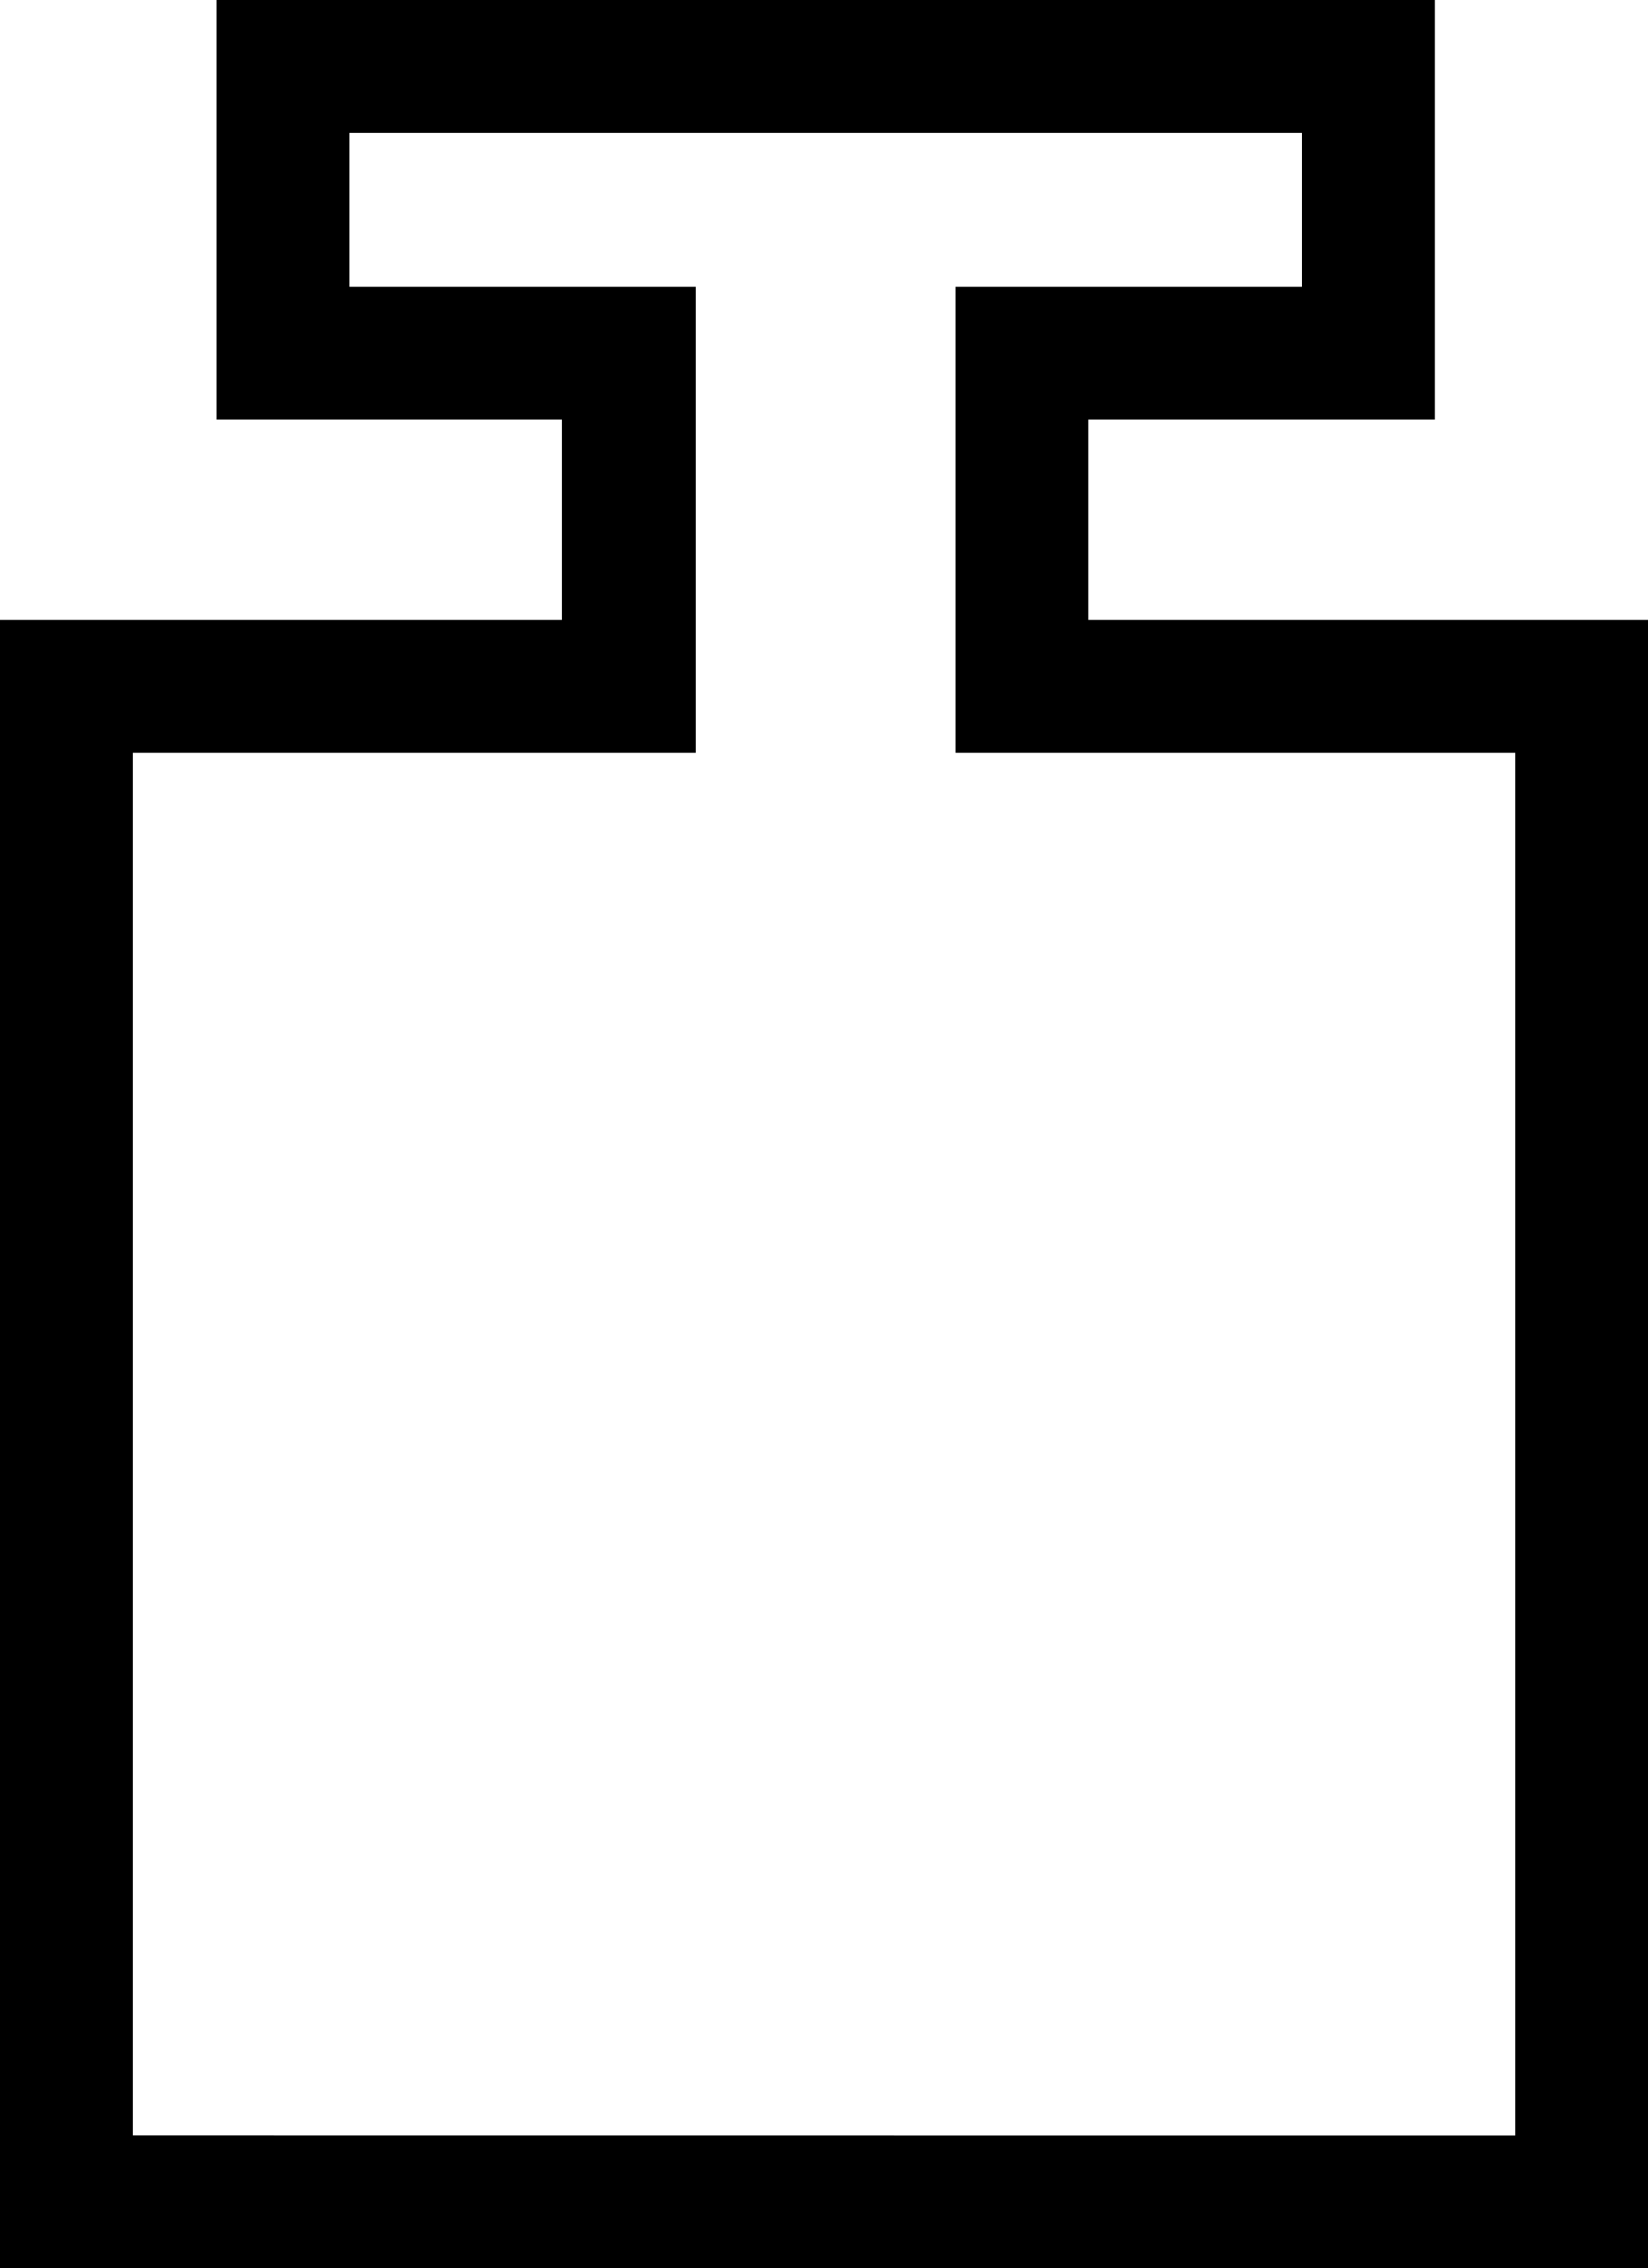 <svg xmlns="http://www.w3.org/2000/svg" width="17" height="23.388" viewBox="0 0 17 23.388"><path data-name="Path 6471" d="M1.374 22.014V7.762h5.8V2.954H3.606v-1.58h9.822v1.58H9.857v4.808h5.77v14.253zM0 23.388h17v-17h-5.77V4.327h3.57V0H2.232v4.327H5.8v2.061H0z"/></svg>